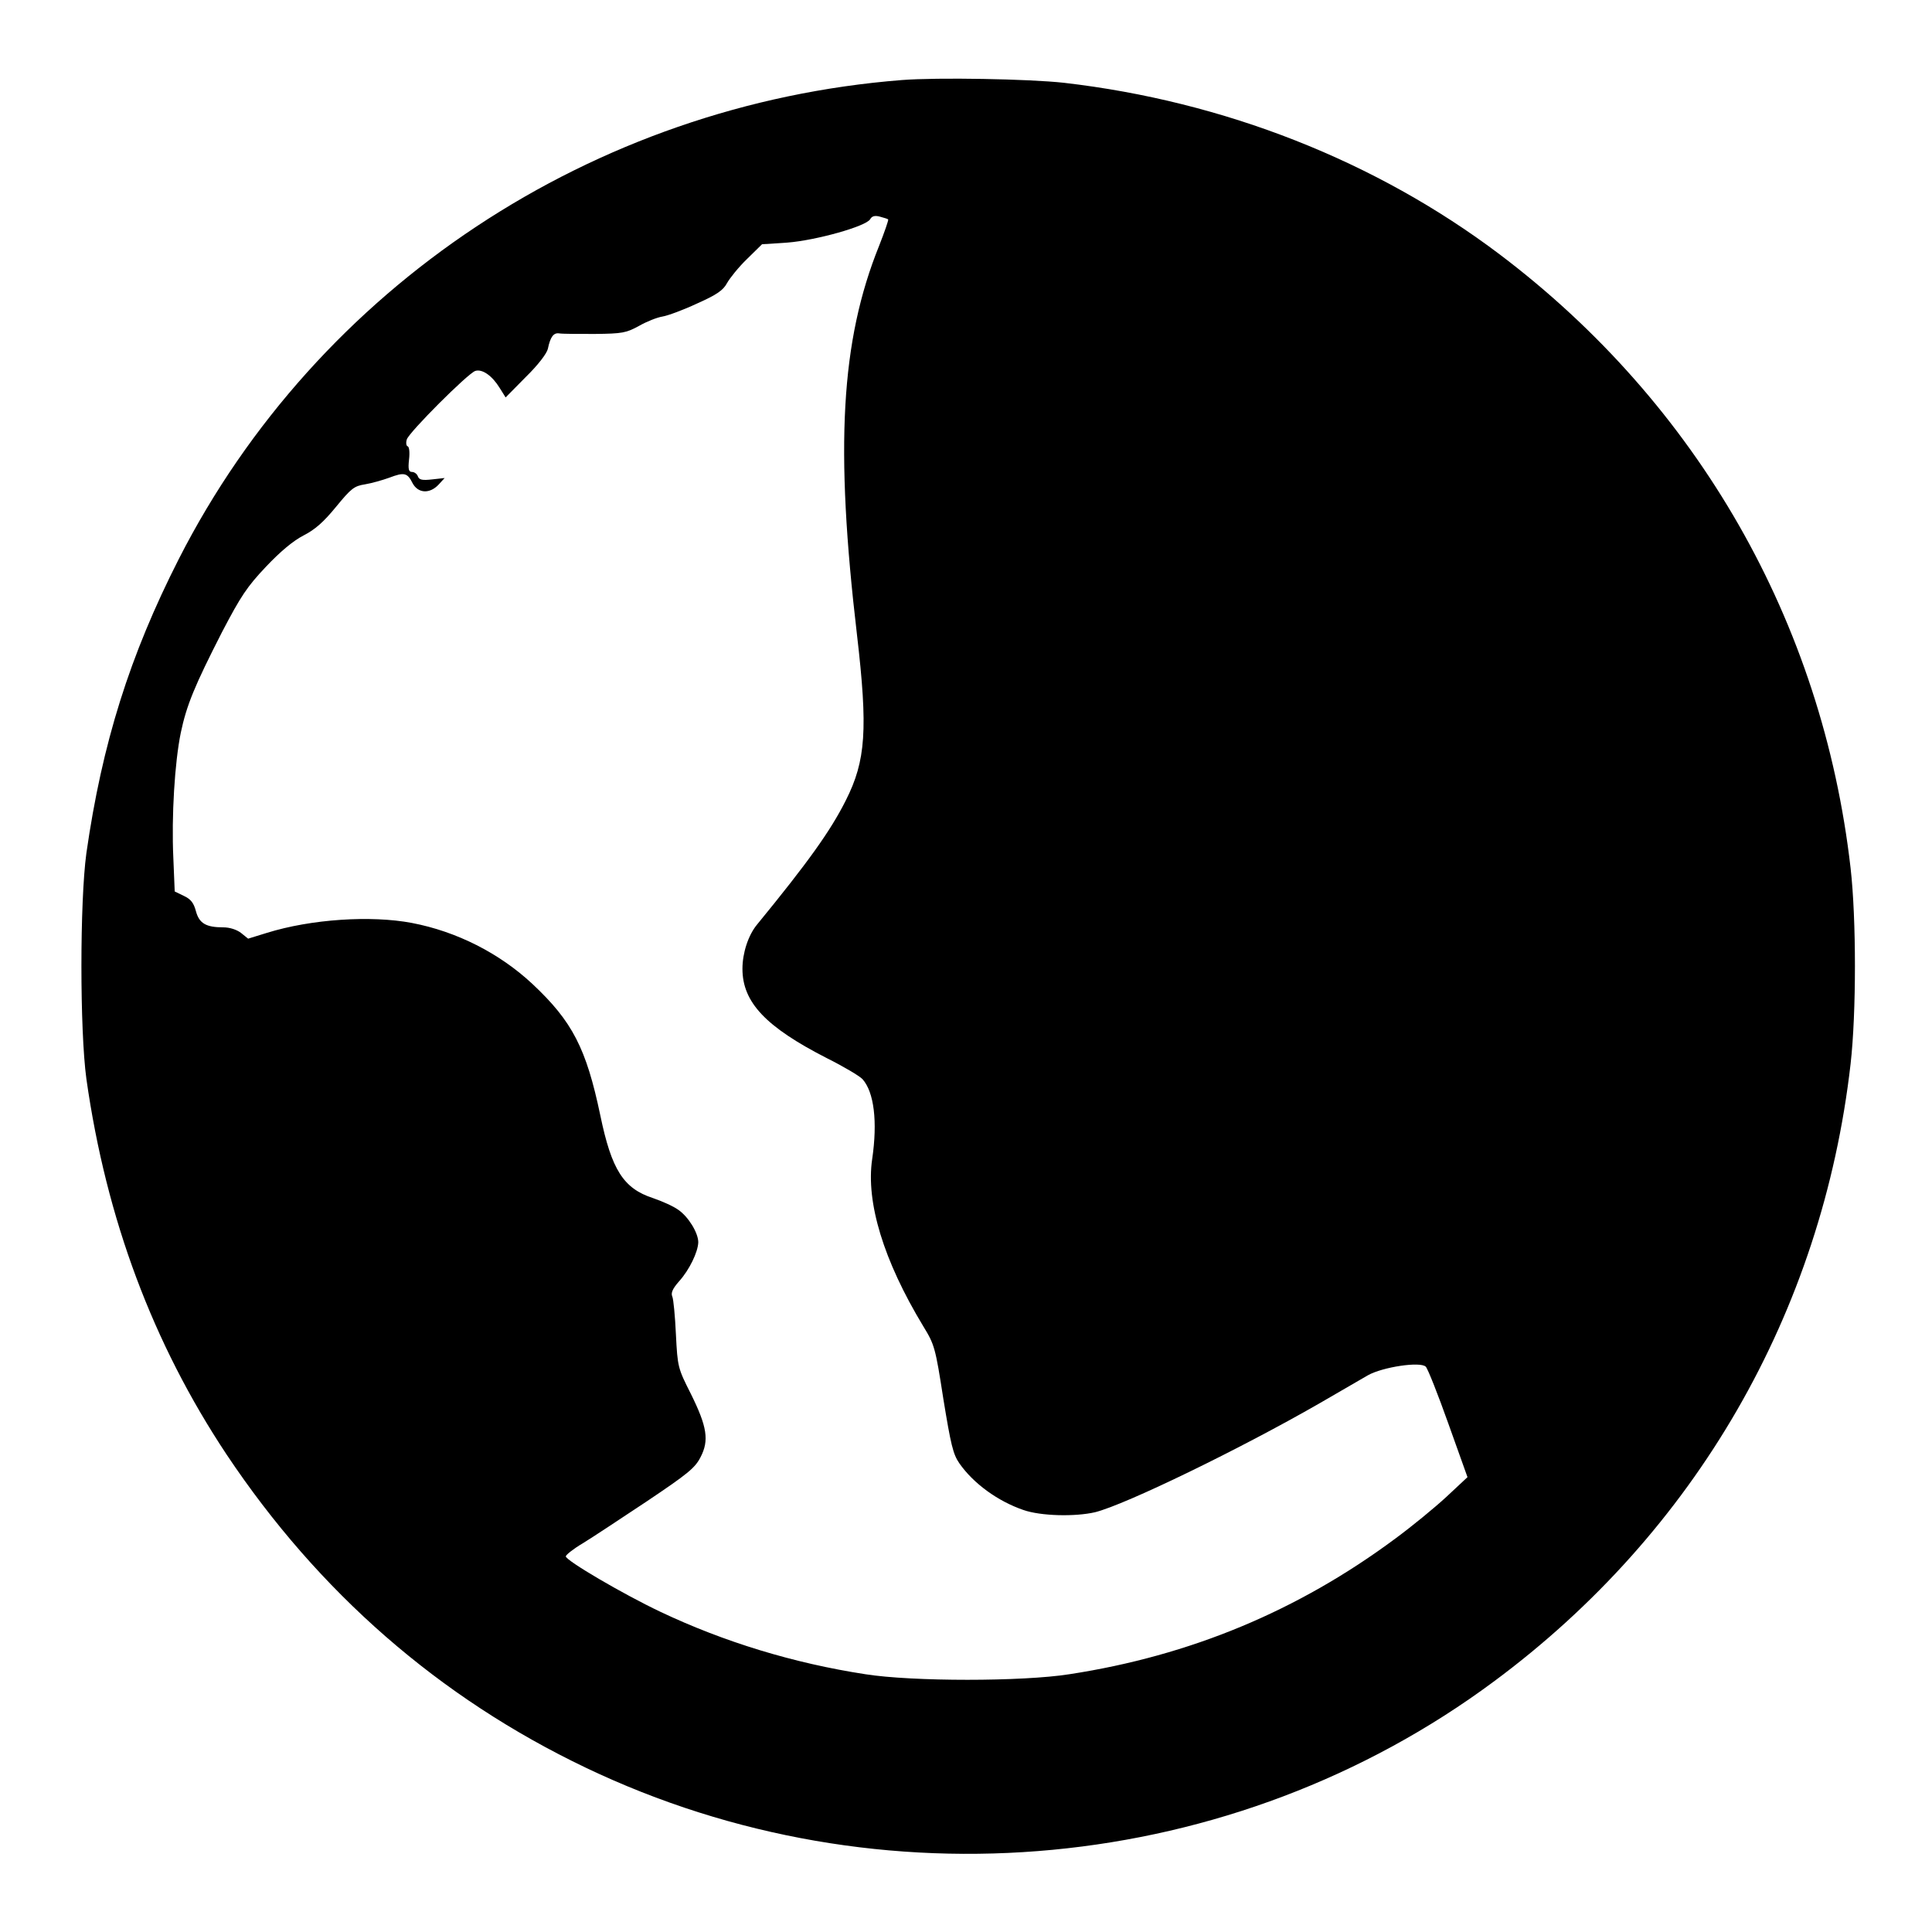 <?xml version="1.0" standalone="no"?>
<!DOCTYPE svg PUBLIC "-//W3C//DTD SVG 20010904//EN"
 "http://www.w3.org/TR/2001/REC-SVG-20010904/DTD/svg10.dtd">
<svg version="1.0" xmlns="http://www.w3.org/2000/svg"
 width="700pt" height="700pt" viewBox="0 0 700 700"
 preserveAspectRatio="xMidYMid meet">
<g transform="translate(0,700) scale(0.1,-0.1)"
fill="#000000" stroke="none">
<path d="M3268 6710 c-1120 -88 -2117 -748 -2620 -1735 -178 -350 -278 -668
-335 -1066 -24 -176 -24 -642 0 -818 72 -508 241 -959 508 -1361 333 -499 770
-881 1302 -1135 1065 -509 2346 -388 3290 313 729 540 1189 1336 1292 2237 21
185 21 525 0 710 -102 891 -554 1681 -1271 2223 -449 339 -999 555 -1579 622
-126 14 -459 20 -587 10z m-50 -505 c2 -2 -13 -45 -33 -96 -139 -345 -160
-729 -80 -1409 40 -343 32 -456 -40 -599 -56 -112 -138 -226 -323 -452 -31
-38 -52 -102 -52 -159 0 -122 85 -211 306 -324 62 -31 119 -65 129 -76 42 -47
55 -154 35 -290 -23 -156 41 -367 185 -605 41 -67 44 -77 73 -264 27 -165 35
-200 58 -233 51 -73 139 -137 232 -169 63 -22 187 -25 260 -8 111 28 523 228
812 394 74 43 153 89 176 102 53 30 191 51 210 31 7 -7 44 -100 82 -207 l69
-193 -76 -71 c-42 -39 -125 -107 -186 -152 -353 -262 -743 -424 -1180 -491
-170 -27 -570 -27 -740 0 -260 40 -512 117 -742 226 -137 65 -343 186 -343
201 0 5 27 27 61 47 33 20 137 89 232 152 149 100 175 121 195 160 32 61 24
111 -35 230 -47 93 -48 97 -54 215 -3 66 -9 128 -13 137 -6 13 1 29 24 55 38
42 69 107 70 142 0 34 -36 93 -73 118 -18 13 -59 31 -91 42 -107 35 -150 102
-191 300 -51 243 -101 340 -246 476 -119 111 -274 190 -437 221 -148 28 -364
14 -525 -36 l-68 -21 -26 21 c-16 12 -41 20 -64 20 -62 0 -87 14 -99 58 -8 30
-18 44 -44 56 l-33 16 -5 122 c-7 150 5 346 27 453 21 100 50 170 149 364 69
132 91 165 160 238 53 56 99 94 136 113 41 21 72 48 117 103 55 67 66 76 105
82 24 4 63 15 88 24 55 21 66 18 85 -20 20 -37 62 -39 94 -5 l22 24 -45 -5
c-36 -4 -47 -2 -52 11 -3 9 -13 16 -21 16 -12 0 -15 9 -11 45 3 25 1 46 -5 48
-5 1 -7 13 -3 25 9 27 221 239 248 248 25 8 61 -17 88 -61 l22 -35 73 74 c45
44 76 85 80 102 9 44 21 59 41 56 11 -2 69 -2 129 -2 101 1 114 4 160 29 28
16 66 31 85 34 19 3 76 24 125 47 72 32 95 48 109 74 10 18 42 58 72 87 l55
54 92 6 c103 8 286 59 300 85 6 11 17 14 35 9 15 -4 28 -8 30 -10z"/>
</g>
</svg>
